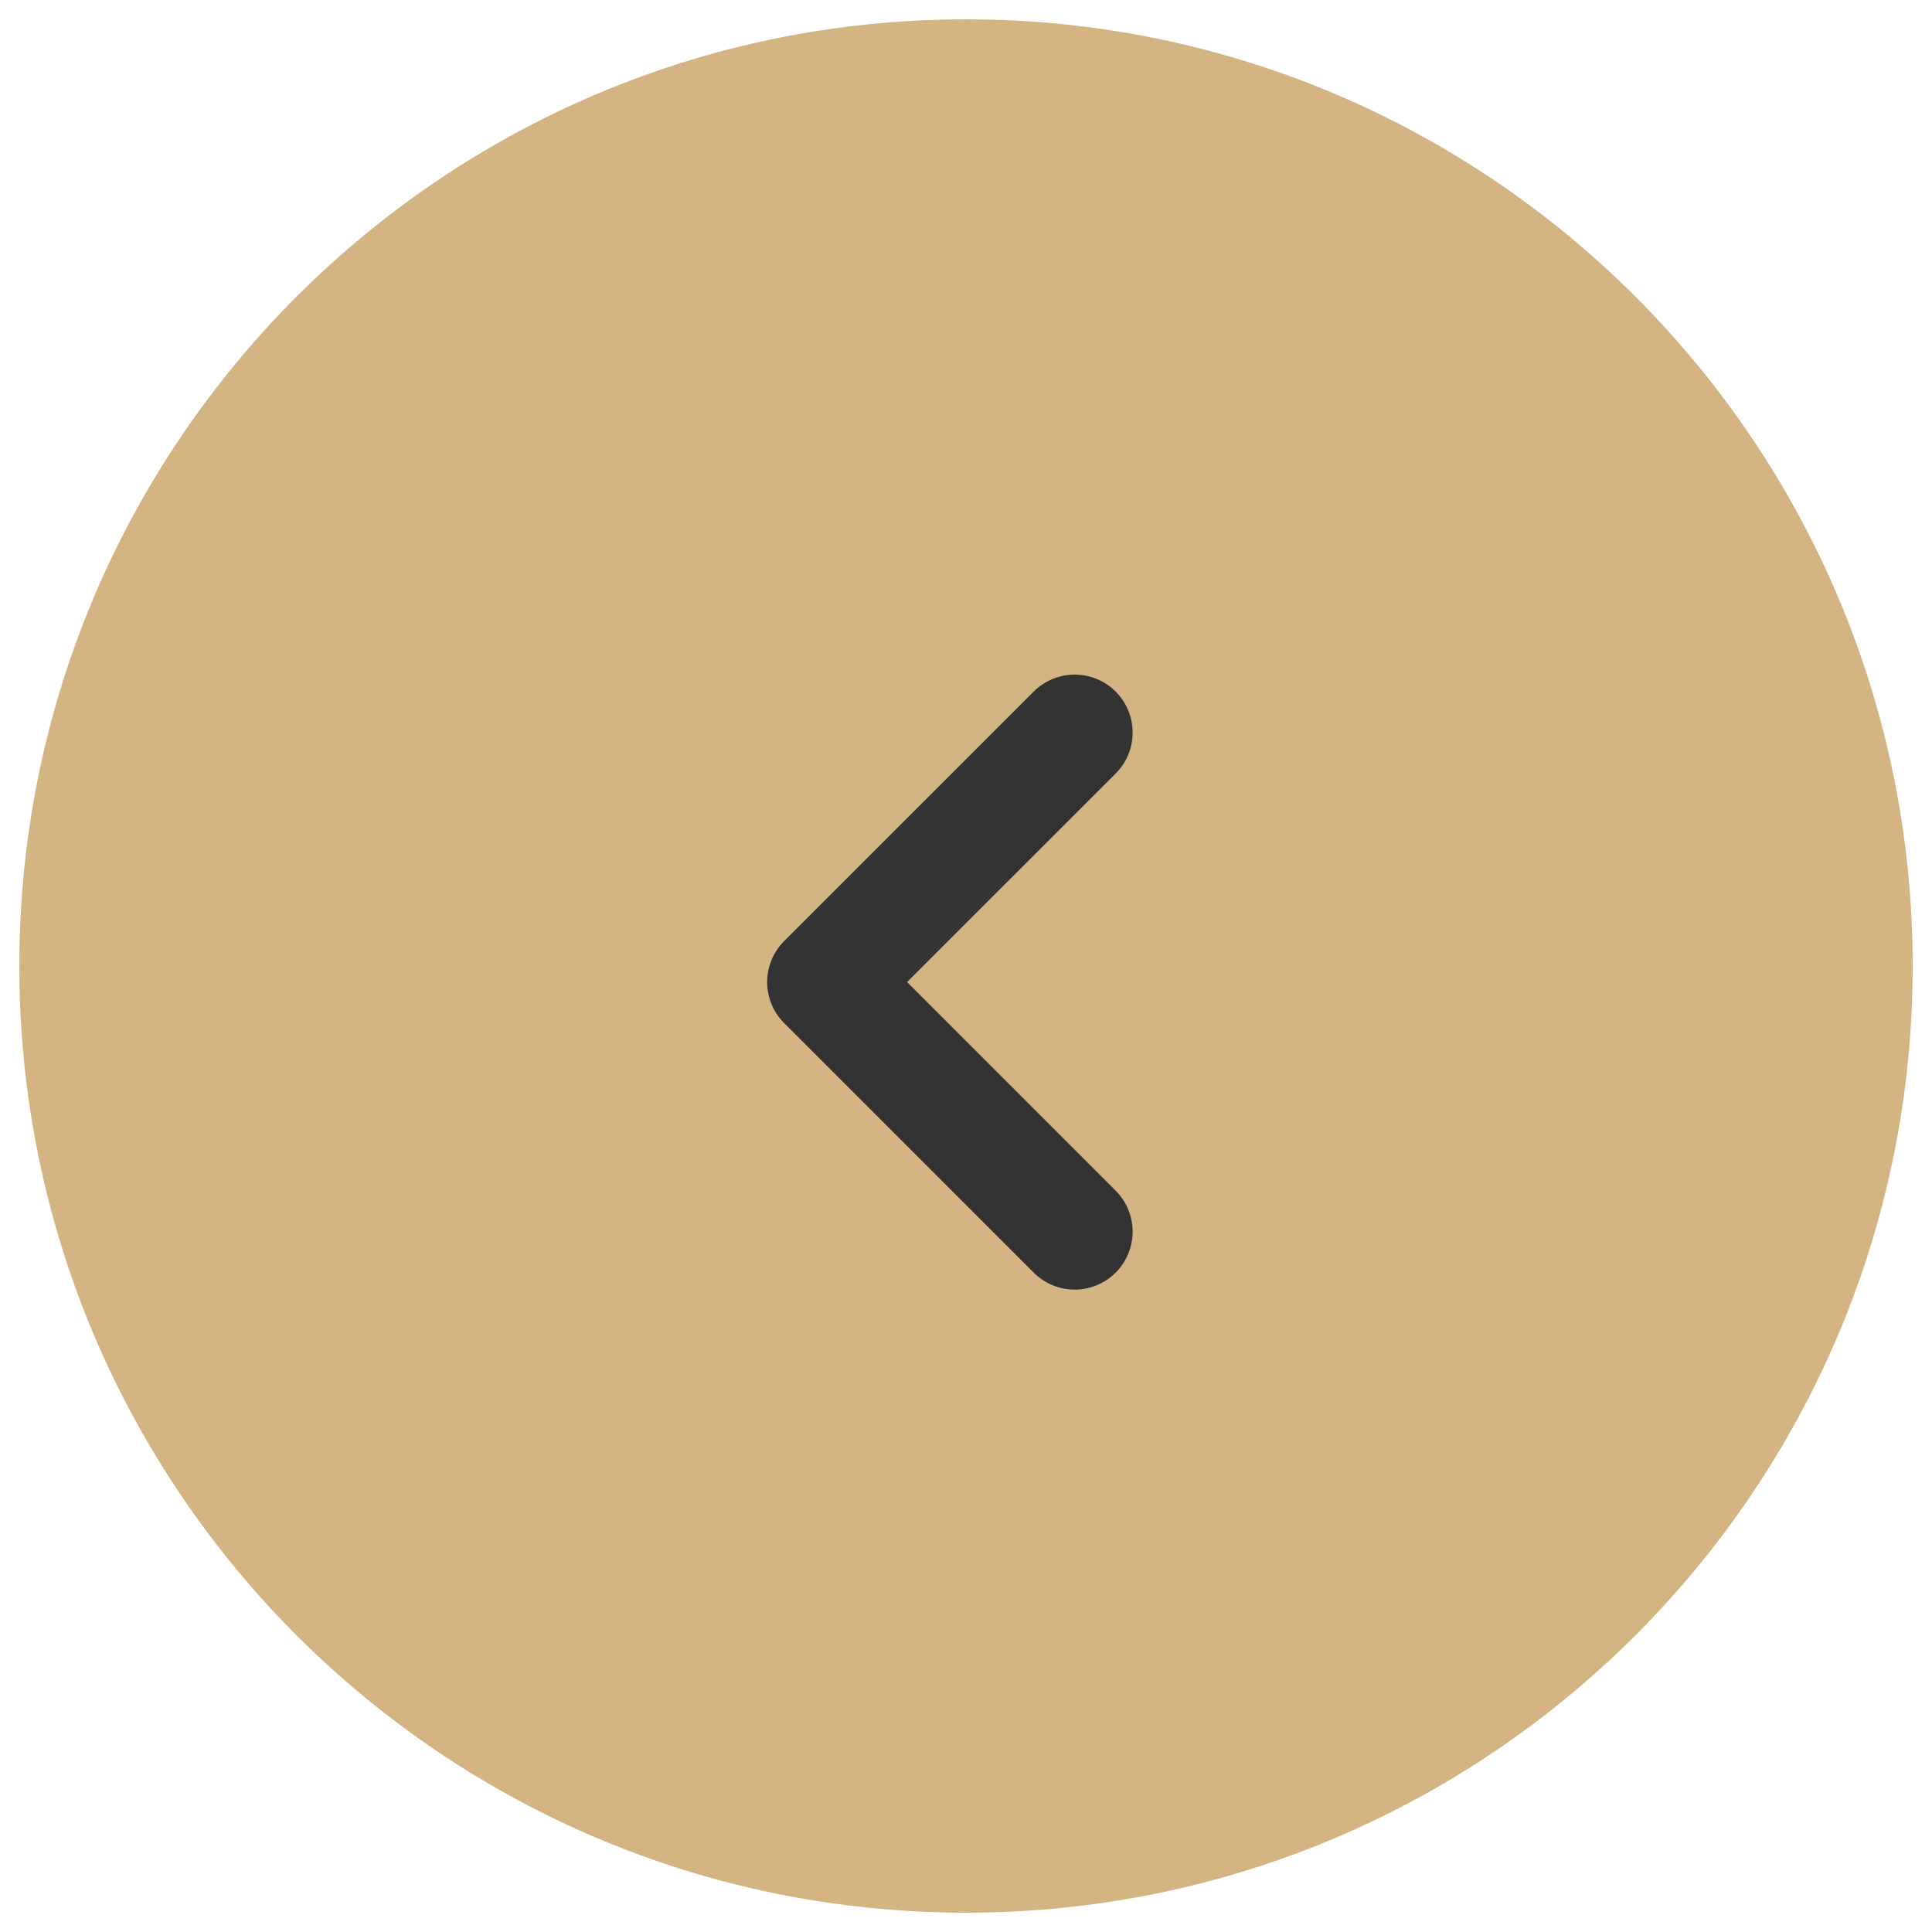 <svg width="40" height="40" viewBox="0 0 40 40" fill="none" xmlns="http://www.w3.org/2000/svg">
<g clip-path="url(#clip0_773_489)">
<path d="M0.4 20C0.4 30.824 9.175 39.6 20 39.6C30.825 39.6 39.6 30.824 39.6 20C39.6 9.175 30.825 0.4 20 0.4C9.175 0.4 0.4 9.175 0.4 20Z" fill="#D4B483"/>
<path d="M22.25 15.167L17.083 20.333L22.25 25.5" stroke="#333333" stroke-width="2.4" stroke-linecap="round" stroke-linejoin="round"/>
</g>
<defs>
<clipPath id="clip0_773_489">
<rect width="40" height="40" fill="white" transform="translate(40 40) rotate(-180)"/>
</clipPath>
</defs>
</svg>
